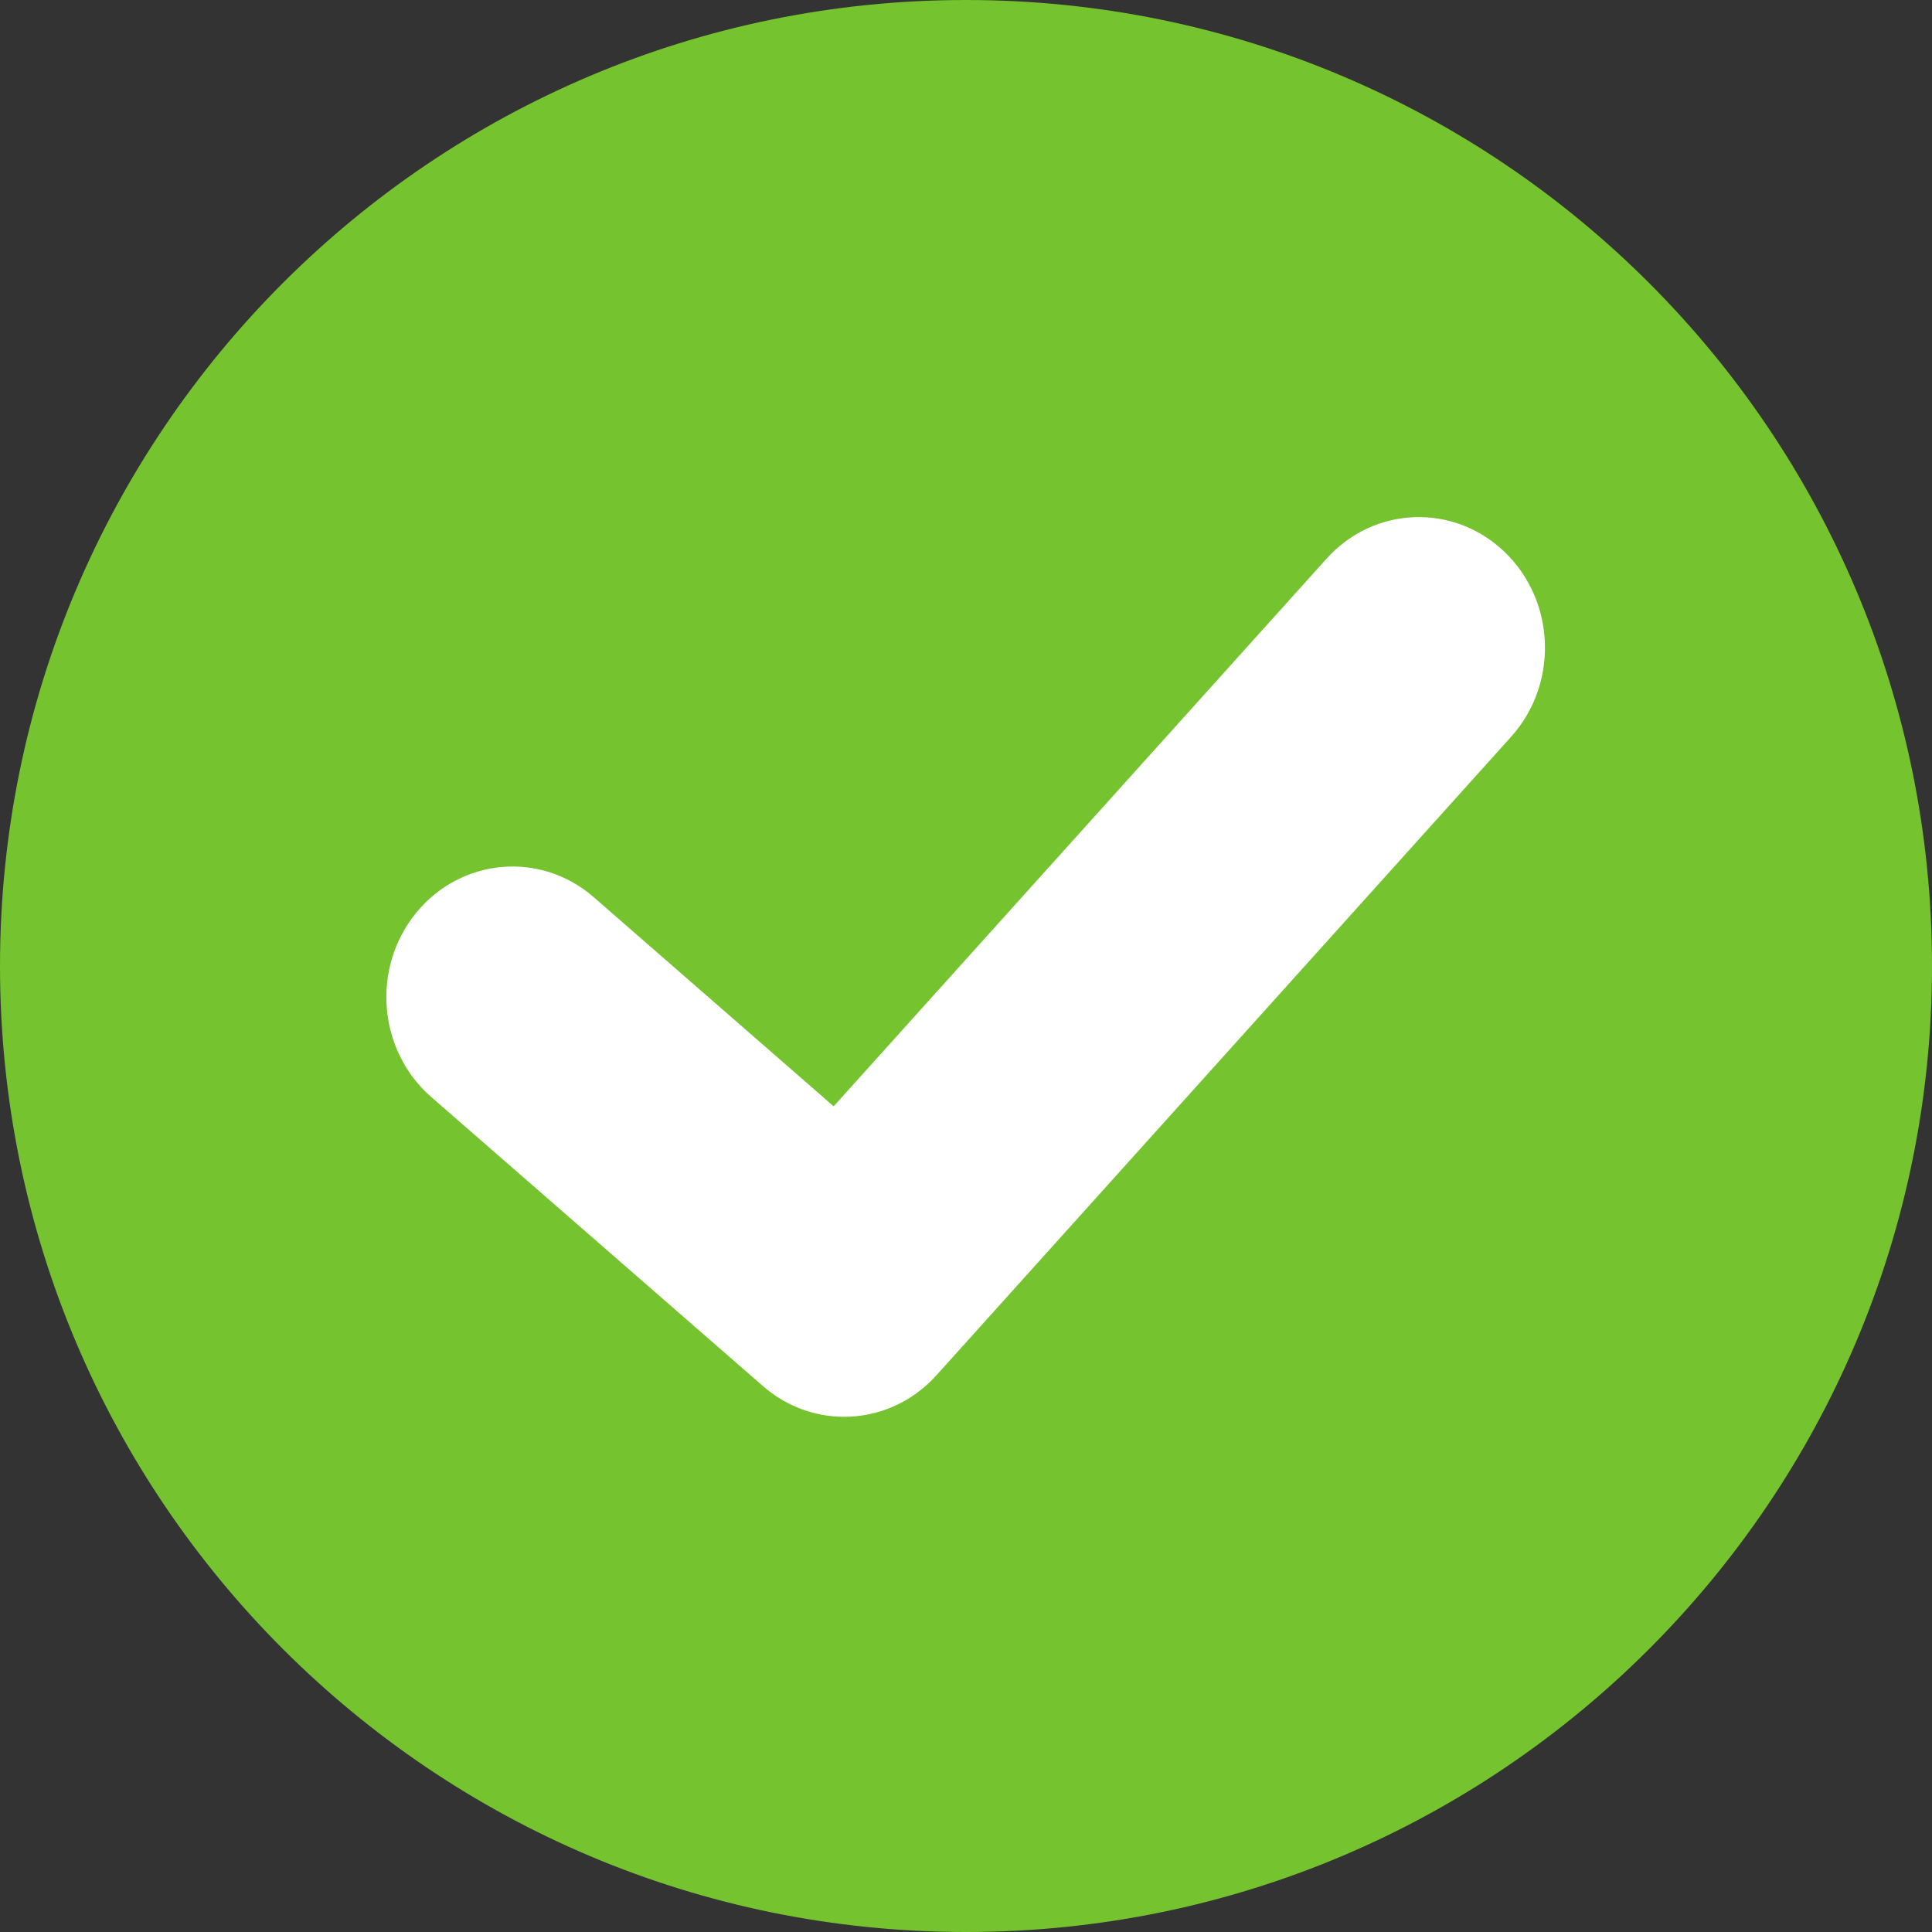 <svg version="1.1" xmlns="http://www.w3.org/2000/svg" xmlns:xlink="http://www.w3.org/1999/xlink" width="30" height="30" viewBox="0 0 30 30">
<rect x="0" y="0" width="30" height="30" fill="#333333" stroke="none"/>
<g id="ic_status">
<path id="Ellipse-1" d="M15.000,-0.000 C23.284,-0.000 30.000,6.716 30.000,15.000 C30.000,23.284 23.284,30.000 15.000,30.000 C6.716,30.000 -0.000,23.284 -0.000,15.000 C-0.000,6.716 6.716,-0.000 15.000,-0.000 z" fill="#75C32F" />
<path id="Shape-1" d="M13.108,22.000 C12.662,22.000 12.213,21.843 11.847,21.523 C11.847,21.523 6.696,17.034 6.696,17.034 C5.869,16.313 5.763,15.034 6.460,14.177 C7.157,13.321 8.392,13.210 9.220,13.932 C9.220,13.932 12.945,17.179 12.945,17.179 C12.945,17.179 20.598,8.676 20.598,8.676 C21.335,7.855 22.575,7.810 23.367,8.574 C24.158,9.337 24.202,10.620 23.465,11.440 C23.465,11.440 14.542,21.354 14.542,21.354 C14.157,21.782 13.634,22.000 13.108,22.000 z" fill="#FFFFFF" />
</g>
</svg>
